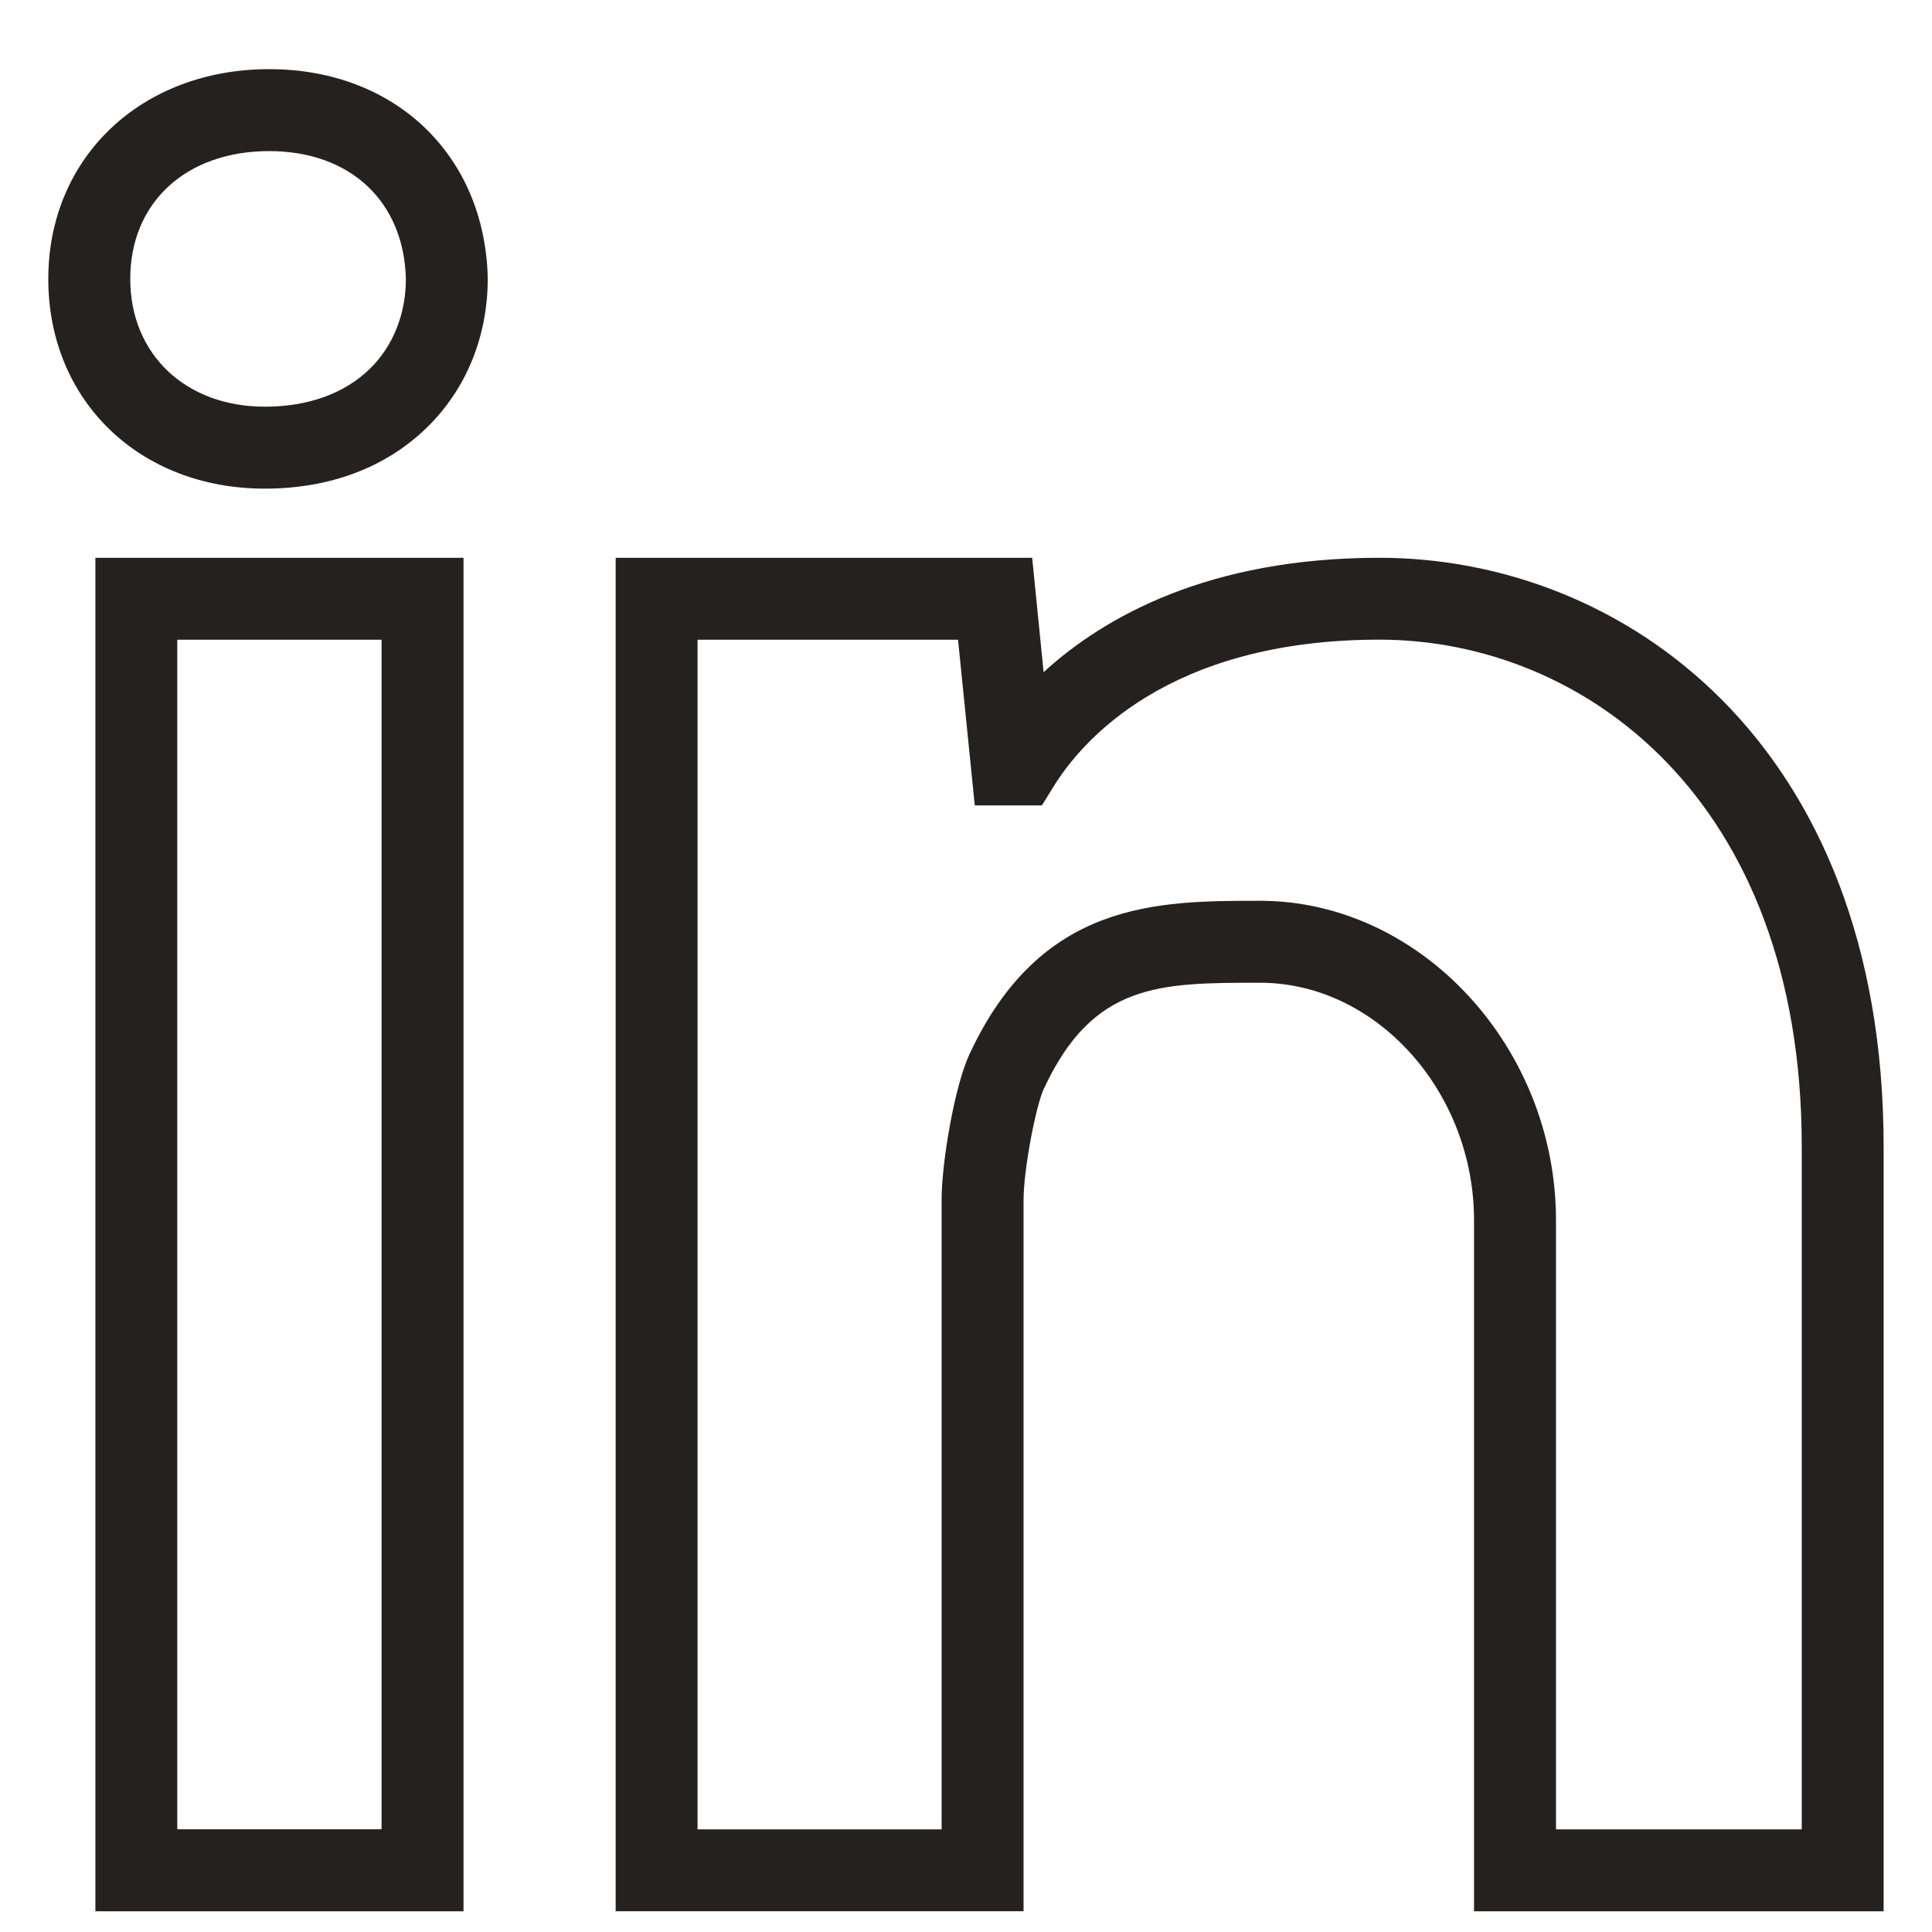<svg width="24" height="24" viewBox="0 0 24 24" fill="none" xmlns="http://www.w3.org/2000/svg">
<g id="icon-linkedin" clip-path="url(#clip0_2515_4086)">
<path id="Union" fill-rule="evenodd" clip-rule="evenodd" d="M3.344 0.859C1.754 0.859 0.6 1.956 0.6 3.465C0.6 4.975 1.731 6.07 3.289 6.07C4.097 6.07 4.793 5.808 5.302 5.312C5.79 4.837 6.06 4.181 6.059 3.454C6.023 1.926 4.907 0.859 3.344 0.859ZM4.593 4.583C4.277 4.89 3.826 5.052 3.289 5.052C2.305 5.052 1.618 4.4 1.618 3.465C1.618 2.516 2.311 1.877 3.344 1.877C4.353 1.877 5.019 2.505 5.042 3.466C5.041 3.905 4.882 4.301 4.593 4.583ZM1.185 23.743H5.758V6.929H1.185V23.743ZM2.202 7.947H4.74V22.724H2.202V7.947ZM12.964 8.35C13.716 7.662 15.015 6.929 17.136 6.929C20.152 6.929 23.399 9.218 23.399 14.244V23.743H18.311V15.158C18.311 13.559 17.094 12.208 15.654 12.208C14.403 12.208 13.578 12.208 12.966 13.527C12.869 13.735 12.715 14.525 12.715 14.906V23.742H7.648V6.929H12.822L12.964 8.35ZM19.329 22.725H22.382V14.242C22.382 9.917 19.662 7.946 17.136 7.946C14.504 7.946 13.431 9.217 13.092 9.764L12.943 10.005H12.109L11.901 7.947H8.665V22.725H11.697V14.906C11.697 14.437 11.859 13.492 12.042 13.098C12.928 11.19 14.376 11.19 15.654 11.19C17.646 11.19 19.329 13.007 19.329 15.157V22.725Z" fill="#25211E"/>
</g>
<defs>
<clipPath id="clip0_2515_4086">
<rect width="24" height="24" fill="white"/>
</clipPath>
</defs>
</svg>
